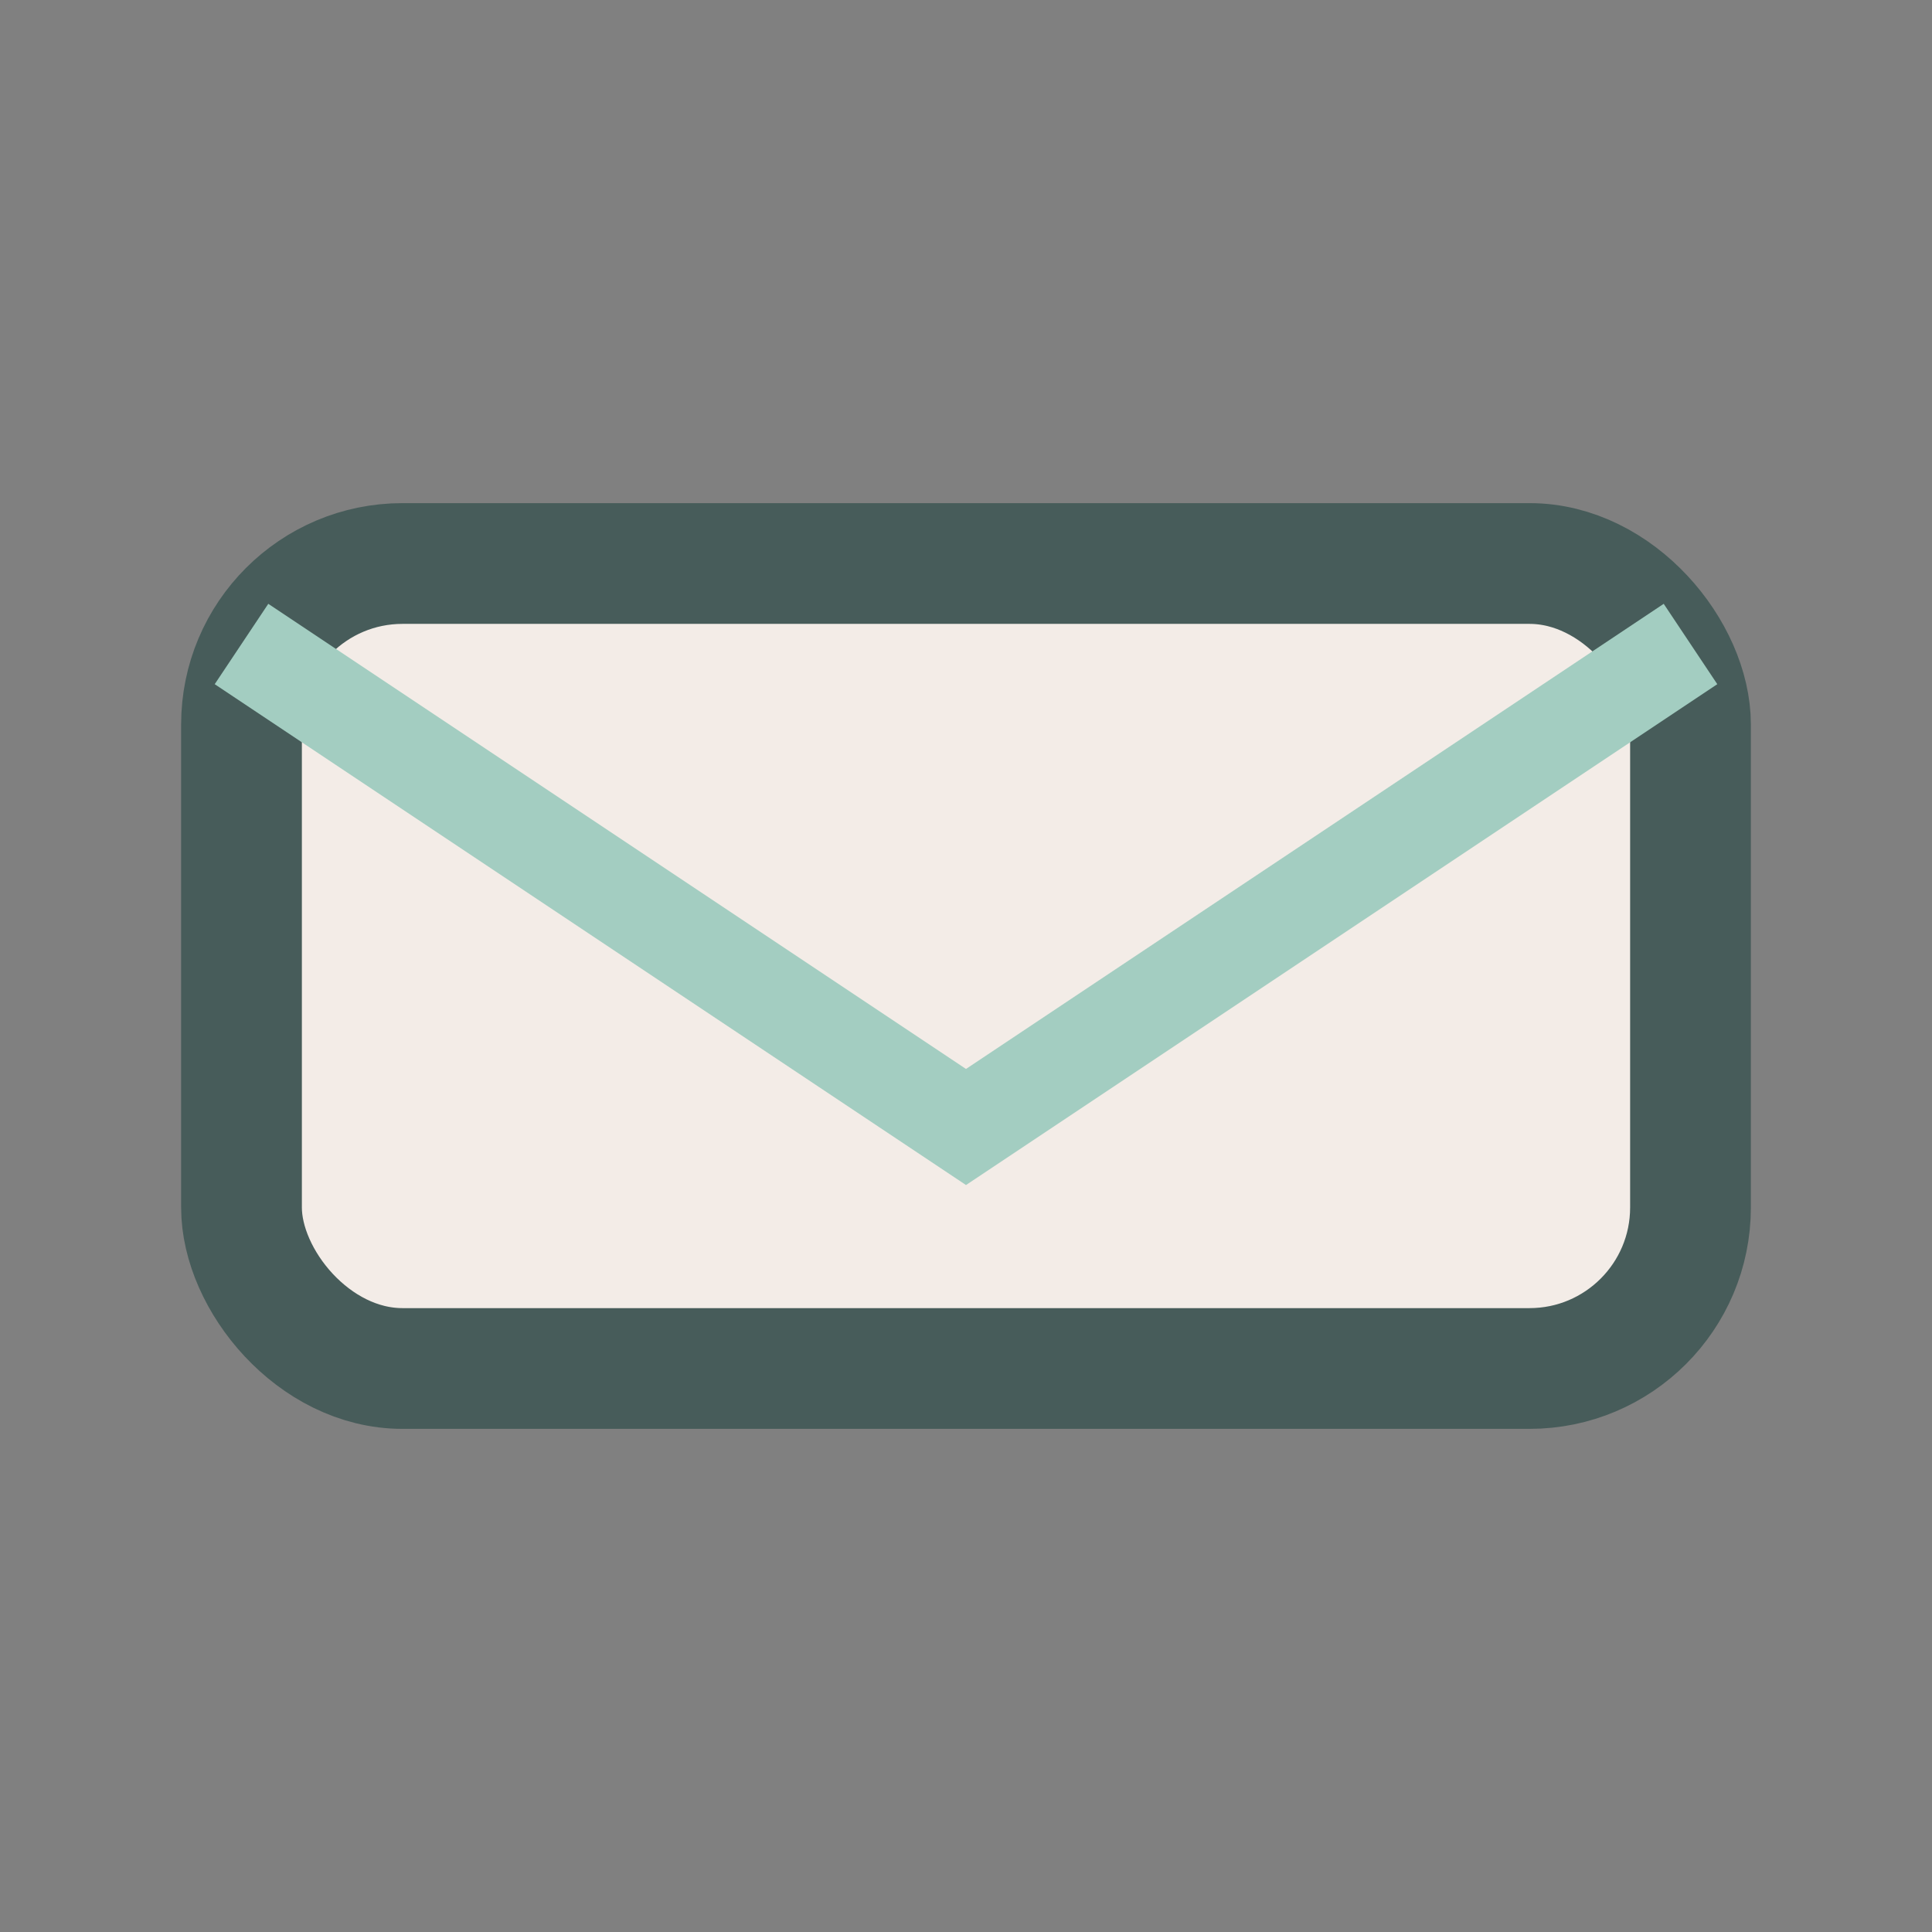 <?xml version="1.0" encoding="UTF-8"?>
<svg xmlns="http://www.w3.org/2000/svg" width="24" height="24" viewBox="0 0 24 24"><rect x="0" y="0" width="24" height="24" fill="#808080" stroke="none"/><rect x="3" y="7" width="18" height="10" rx="2" fill="#F3ECE7" stroke="#475C5A" stroke-width="1.5"/><path d="M3 8l9 6 9-6" stroke="#A3CDC1" stroke-width="1.2" fill="none"/></svg>
